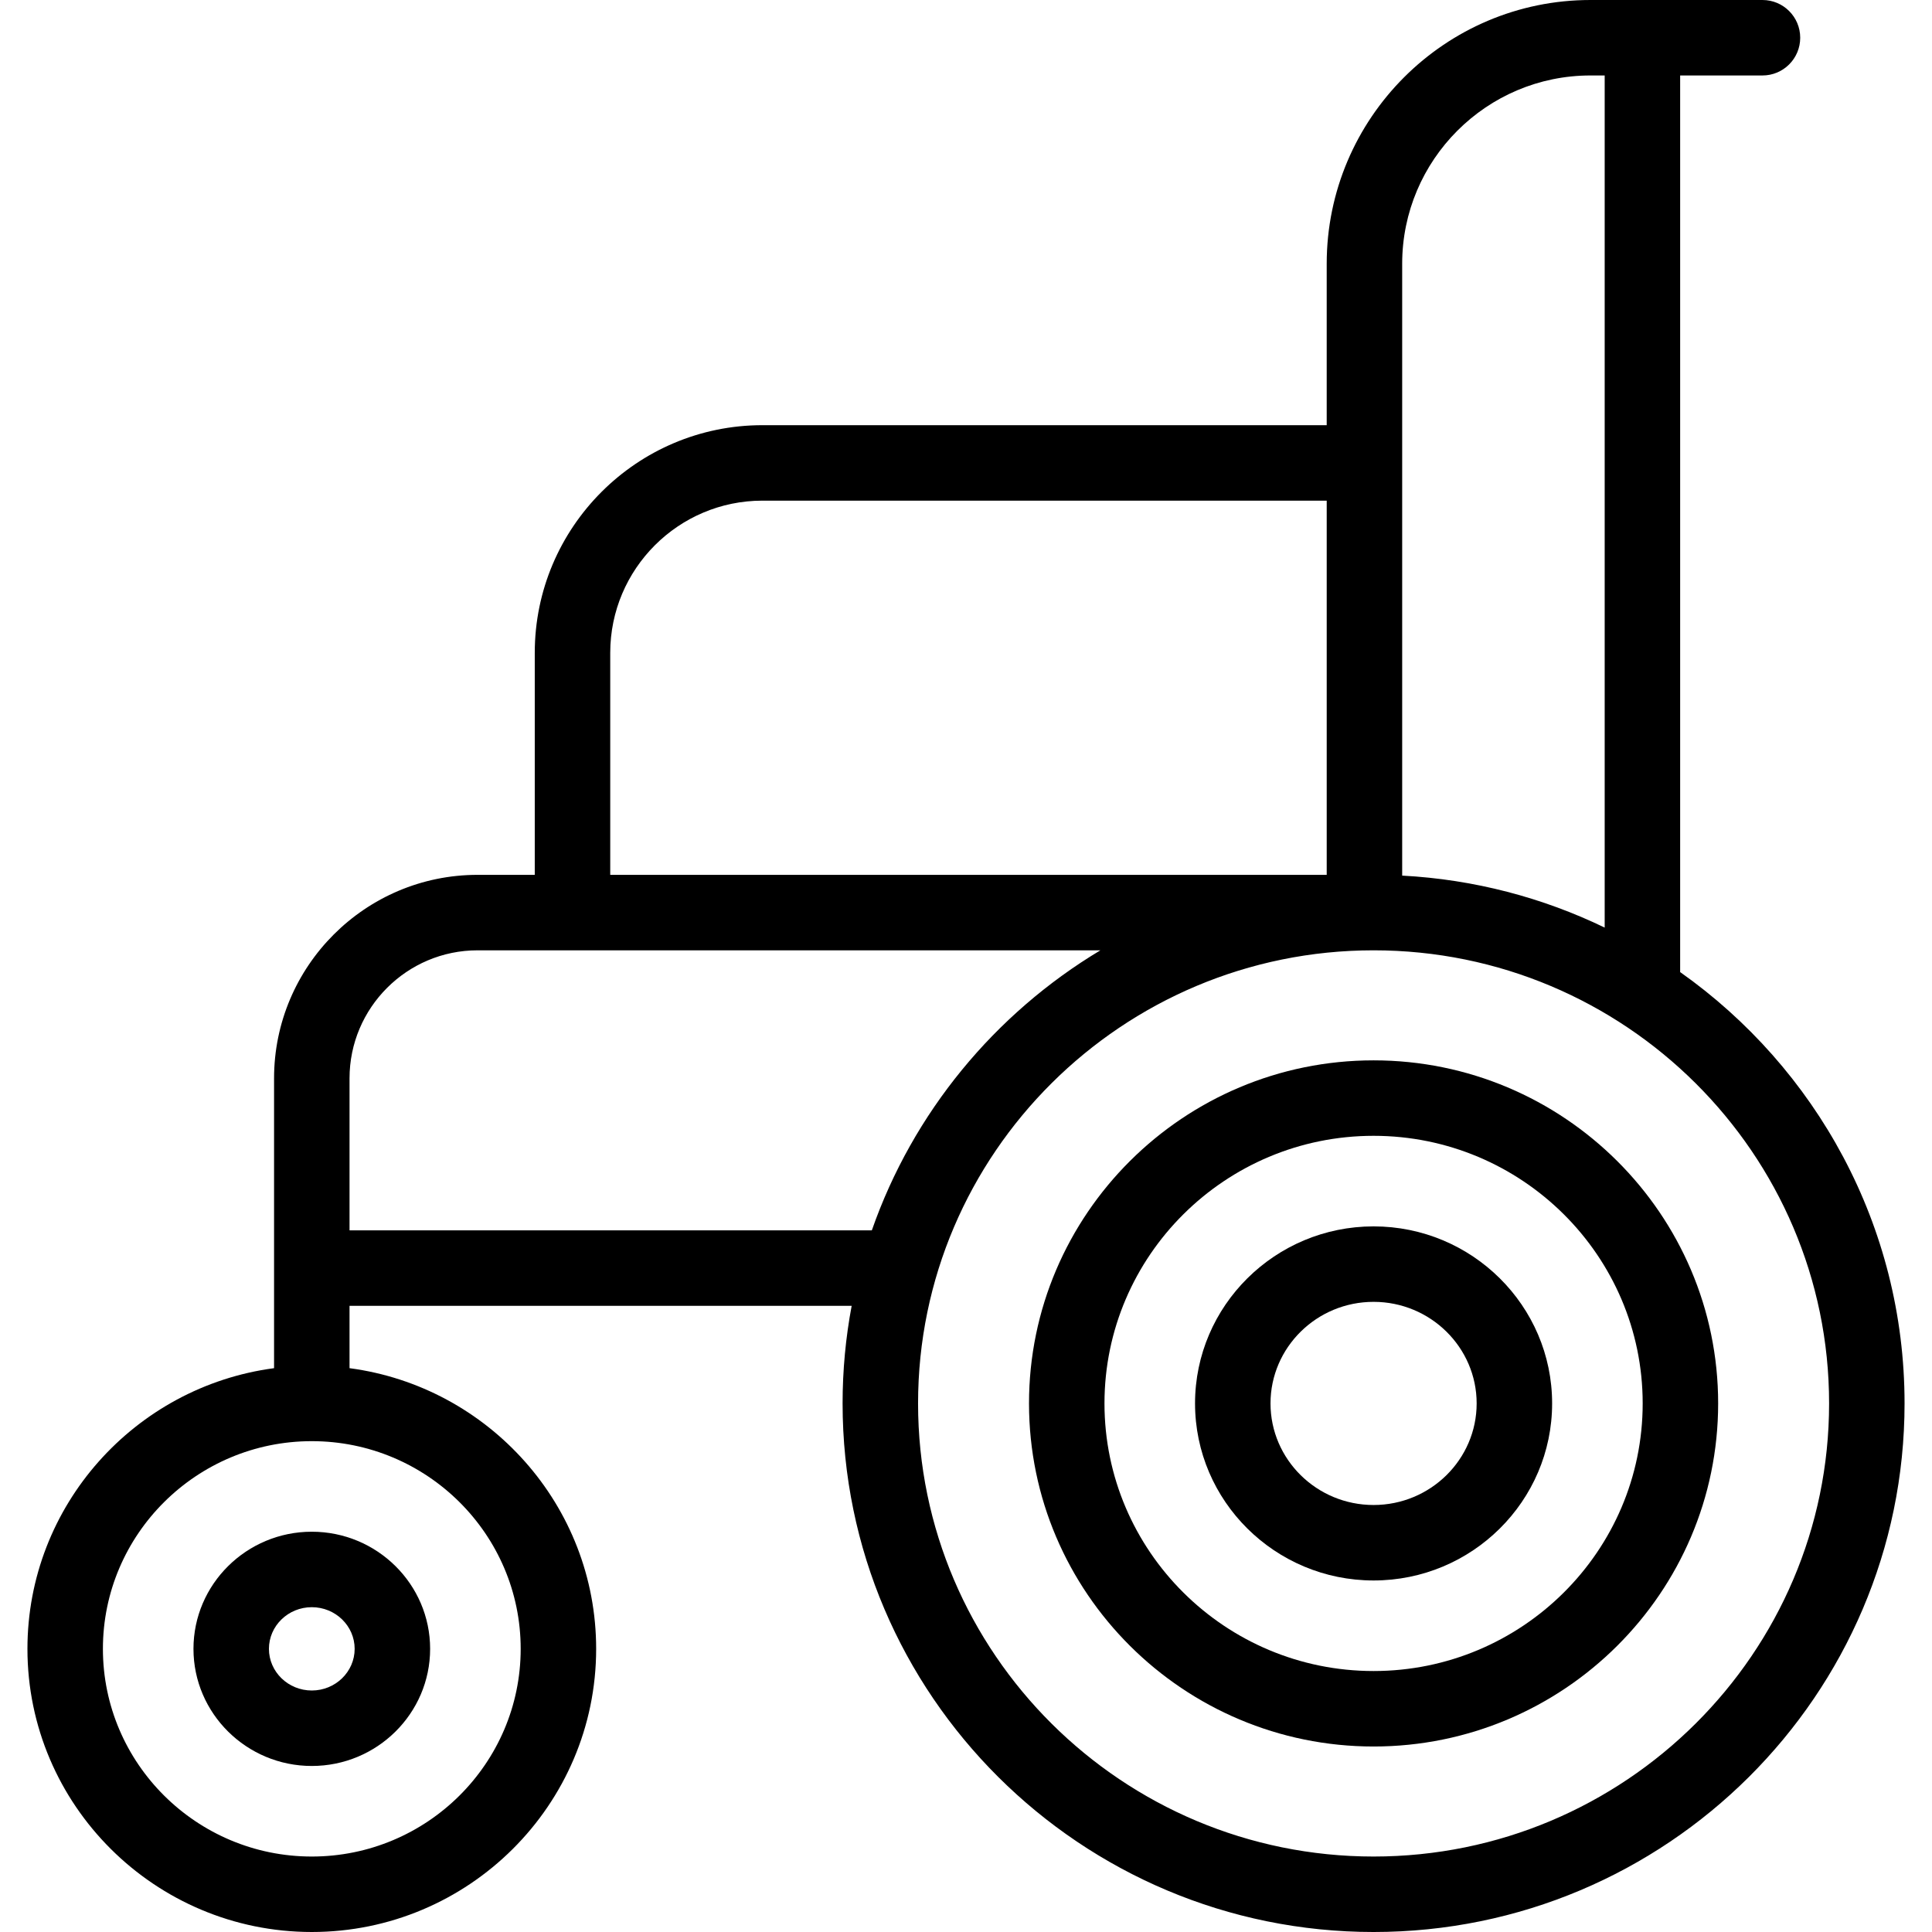 <svg xmlns="http://www.w3.org/2000/svg" id="Capa_1" height="512" viewBox="0 0 512 512" width="512"><g><path d="m51.271 436.961c0 17.115 14.067 31.039 31.358 31.039s31.358-13.924 31.358-31.039-14.067-31.039-31.358-31.039-31.358 13.924-31.358 31.039zm42.716 0c0 6.087-5.096 11.039-11.358 11.039s-11.358-4.952-11.358-11.039 5.096-11.039 11.358-11.039 11.358 4.952 11.358 11.039z"></path><path d="m445.257 257.609v-237.609h21.818c5.522 0 10-4.478 10-10s-4.478-10-10-10h-45.588c-38.541 0-69.896 31.355-69.896 69.896v42.781h-149.544c-33.266 0-60.329 27.063-60.329 60.329v58.838h-15.156c-29.738 0-53.933 24.194-53.933 53.933v76.804c-36.842 4.885-65.357 36.379-65.357 74.381-.001 41.376 33.805 75.038 75.357 75.038 41.553 0 75.358-33.662 75.358-75.039 0-38.002-28.515-69.496-65.358-74.381v-16.529h133.073c-1.58 8.387-2.406 17.035-2.406 25.871 0 77.239 63.125 140.078 140.717 140.078 77.591 0 140.716-62.839 140.716-140.078 0-47.138-23.511-88.912-59.472-114.313zm-73.665-187.713c0-27.513 22.383-49.896 49.896-49.896h3.77v225.82c-16.378-7.914-34.52-12.758-53.665-13.774v-162.15zm-209.874 103.11c0-22.237 18.092-40.329 40.329-40.329h149.545v99.167h-189.874zm-23.731 263.955c0 30.349-24.834 55.039-55.358 55.039s-55.357-24.69-55.357-55.039 24.833-55.039 55.357-55.039 55.358 24.69 55.358 55.039zm-45.358-110.91v-40.274c0-18.711 15.222-33.933 33.933-33.933h165.052c-27.999 16.792-49.678 43.009-60.57 74.207zm271.384 165.949c-66.563 0-120.717-53.867-120.717-120.078s54.153-120.078 120.717-120.078c66.562 0 120.716 53.867 120.716 120.078s-54.154 120.078-120.716 120.078z"></path><path d="m364.013 281.004c-50.352 0-91.315 40.786-91.315 90.918 0 50.133 40.964 90.919 91.315 90.919s91.315-40.786 91.315-90.919c0-50.132-40.964-90.918-91.315-90.918zm0 161.837c-39.323 0-71.315-31.814-71.315-70.919s31.992-70.918 71.315-70.918 71.315 31.813 71.315 70.918-31.992 70.919-71.315 70.919z"></path><path d="m364.012 325.004c-26.089 0-47.314 21.047-47.314 46.918s21.226 46.919 47.314 46.919c26.091 0 47.316-21.048 47.316-46.919s-21.225-46.918-47.316-46.918zm0 73.837c-15.062 0-27.314-12.076-27.314-26.919s12.253-26.918 27.314-26.918c15.062 0 27.316 12.075 27.316 26.918s-12.254 26.919-27.316 26.919z"></path></g></svg>